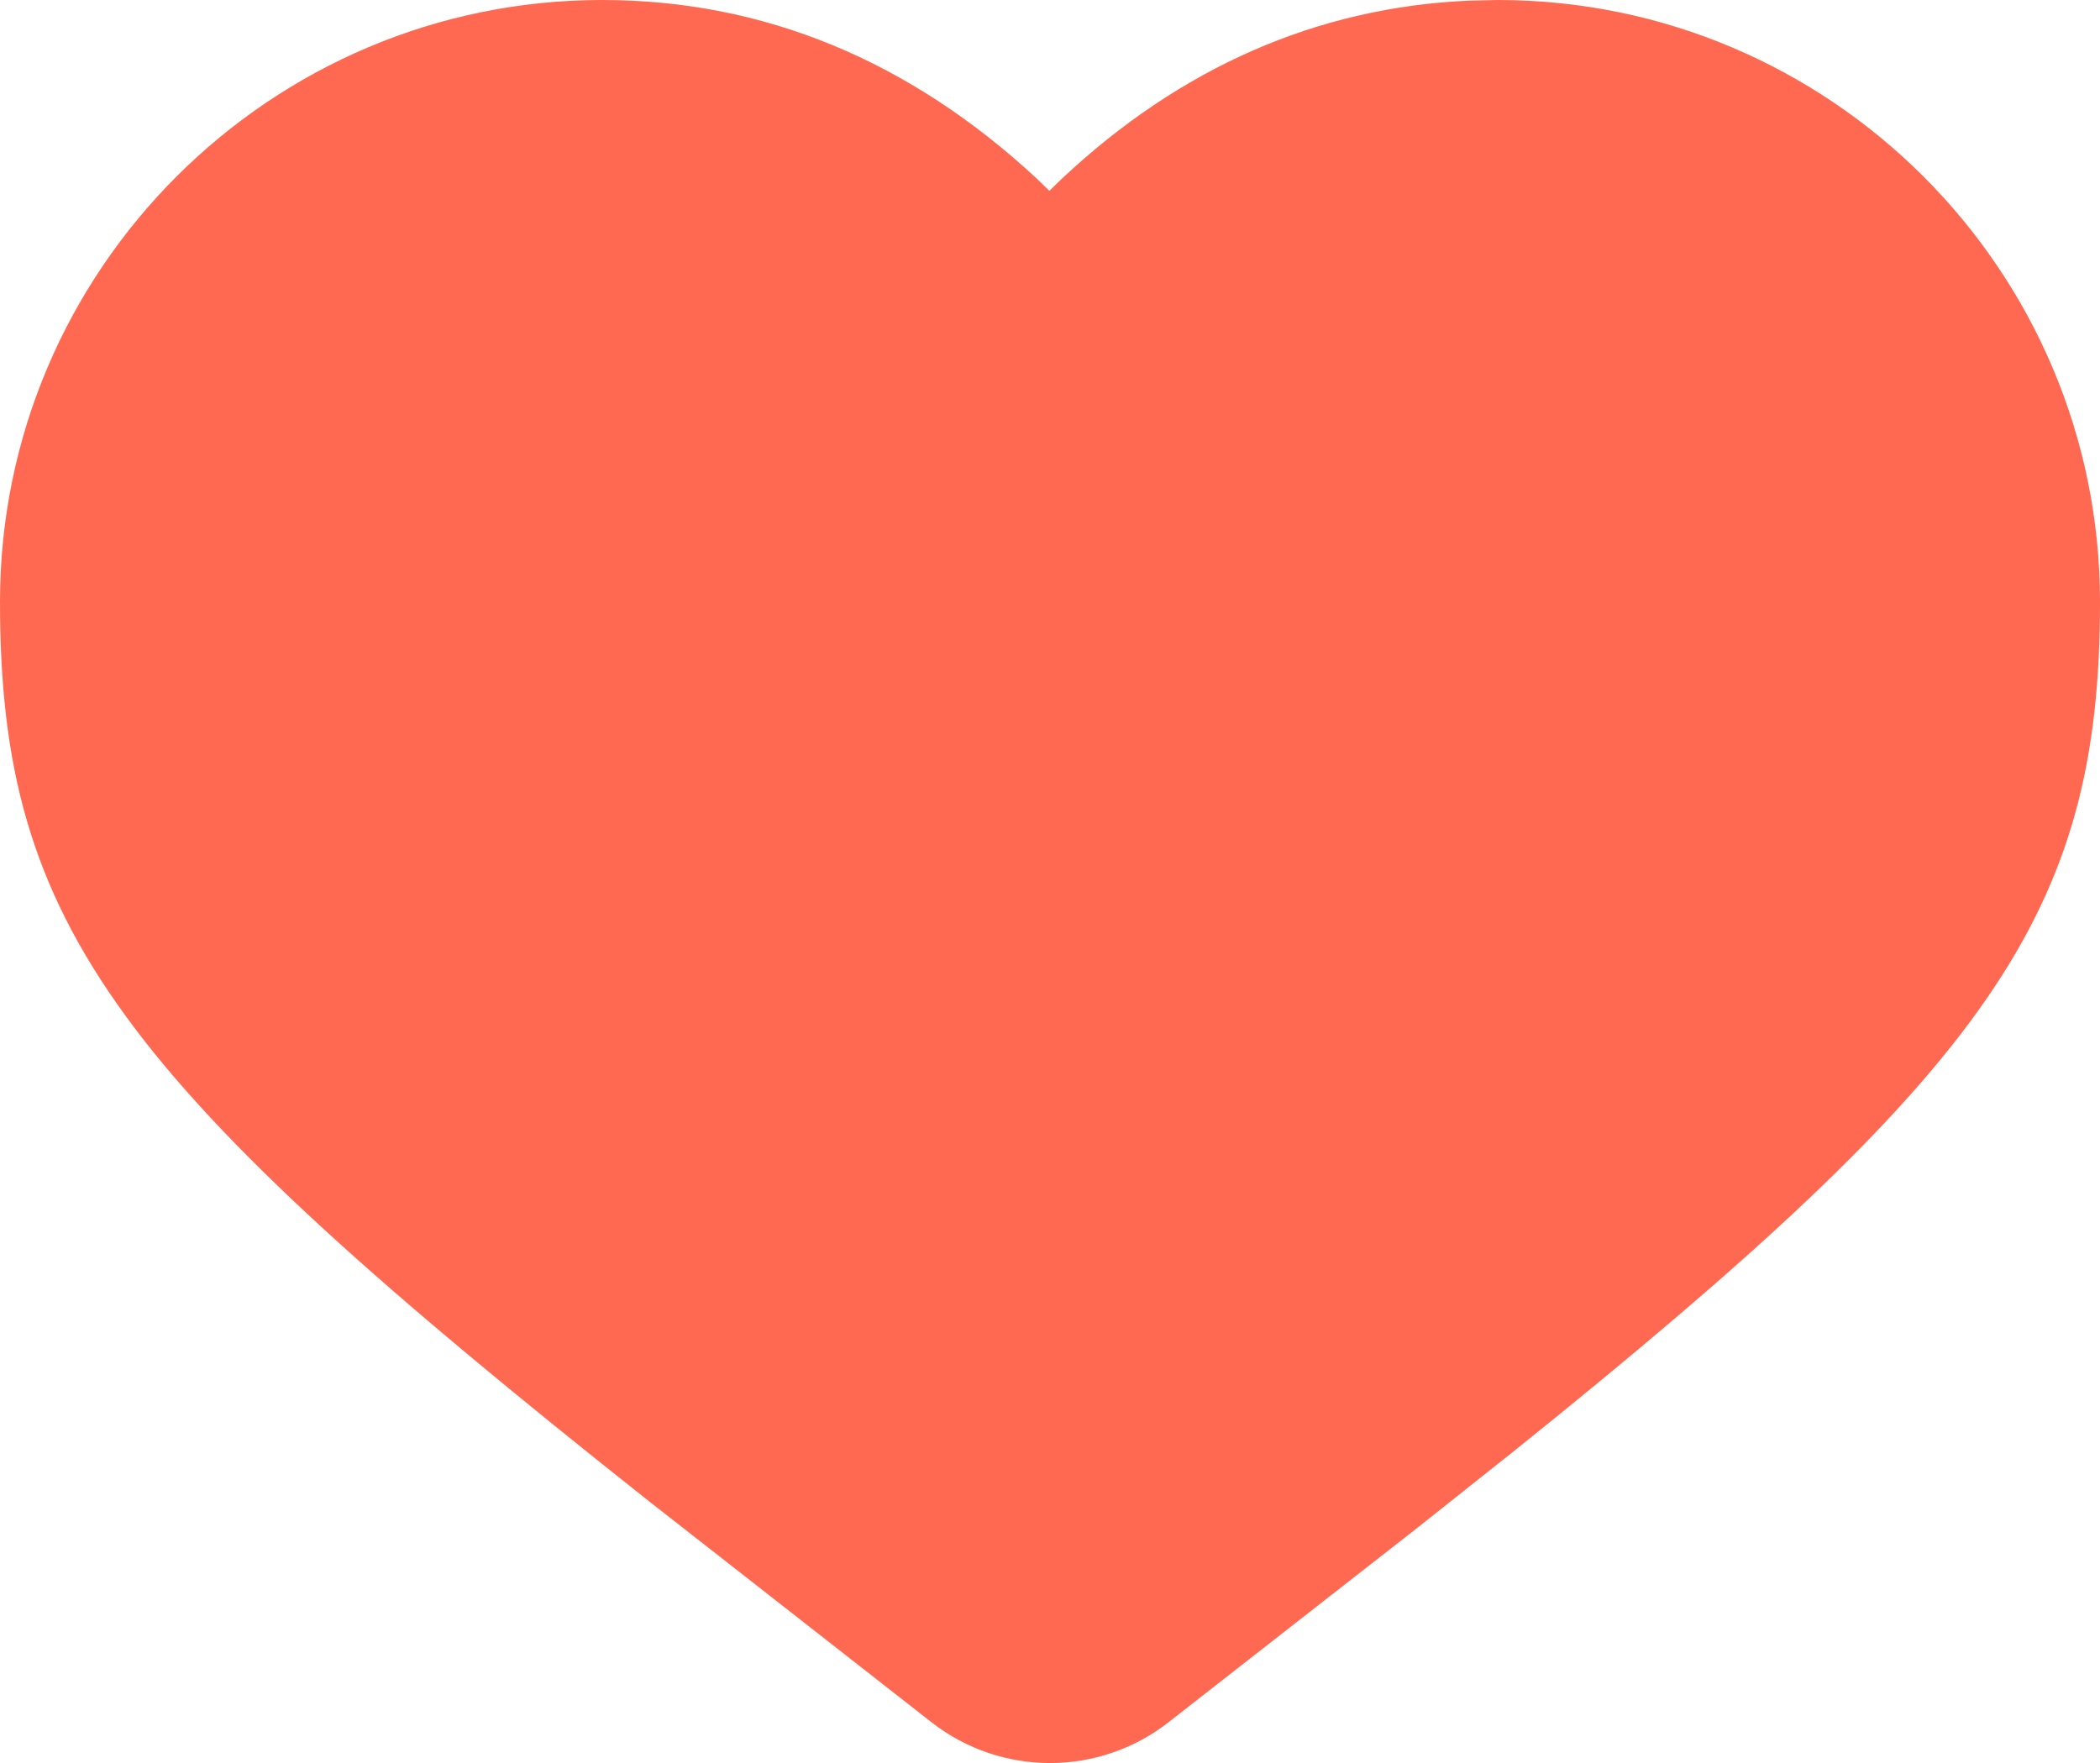 <?xml version="1.0" encoding="UTF-8"?> <svg xmlns="http://www.w3.org/2000/svg" width="106" height="89" viewBox="0 0 106 89" fill="none"> <path d="M53.588 9.031C59.566 3.419 66.465 0.371 74.156 0.032L75.608 0C92.341 0 106 13.605 106 30.38C106 46.102 100.513 53.903 76.463 73.216L71.517 77.146L58.987 86.937C55.467 89.688 50.533 89.688 47.013 86.937L32.767 75.791C5.975 54.566 0 46.786 0 30.38C0 13.605 13.659 0 30.392 0C38.555 0 45.912 3.061 52.323 9.007L52.968 9.634L53.588 9.031Z" fill="#FF6951"></path> </svg> 